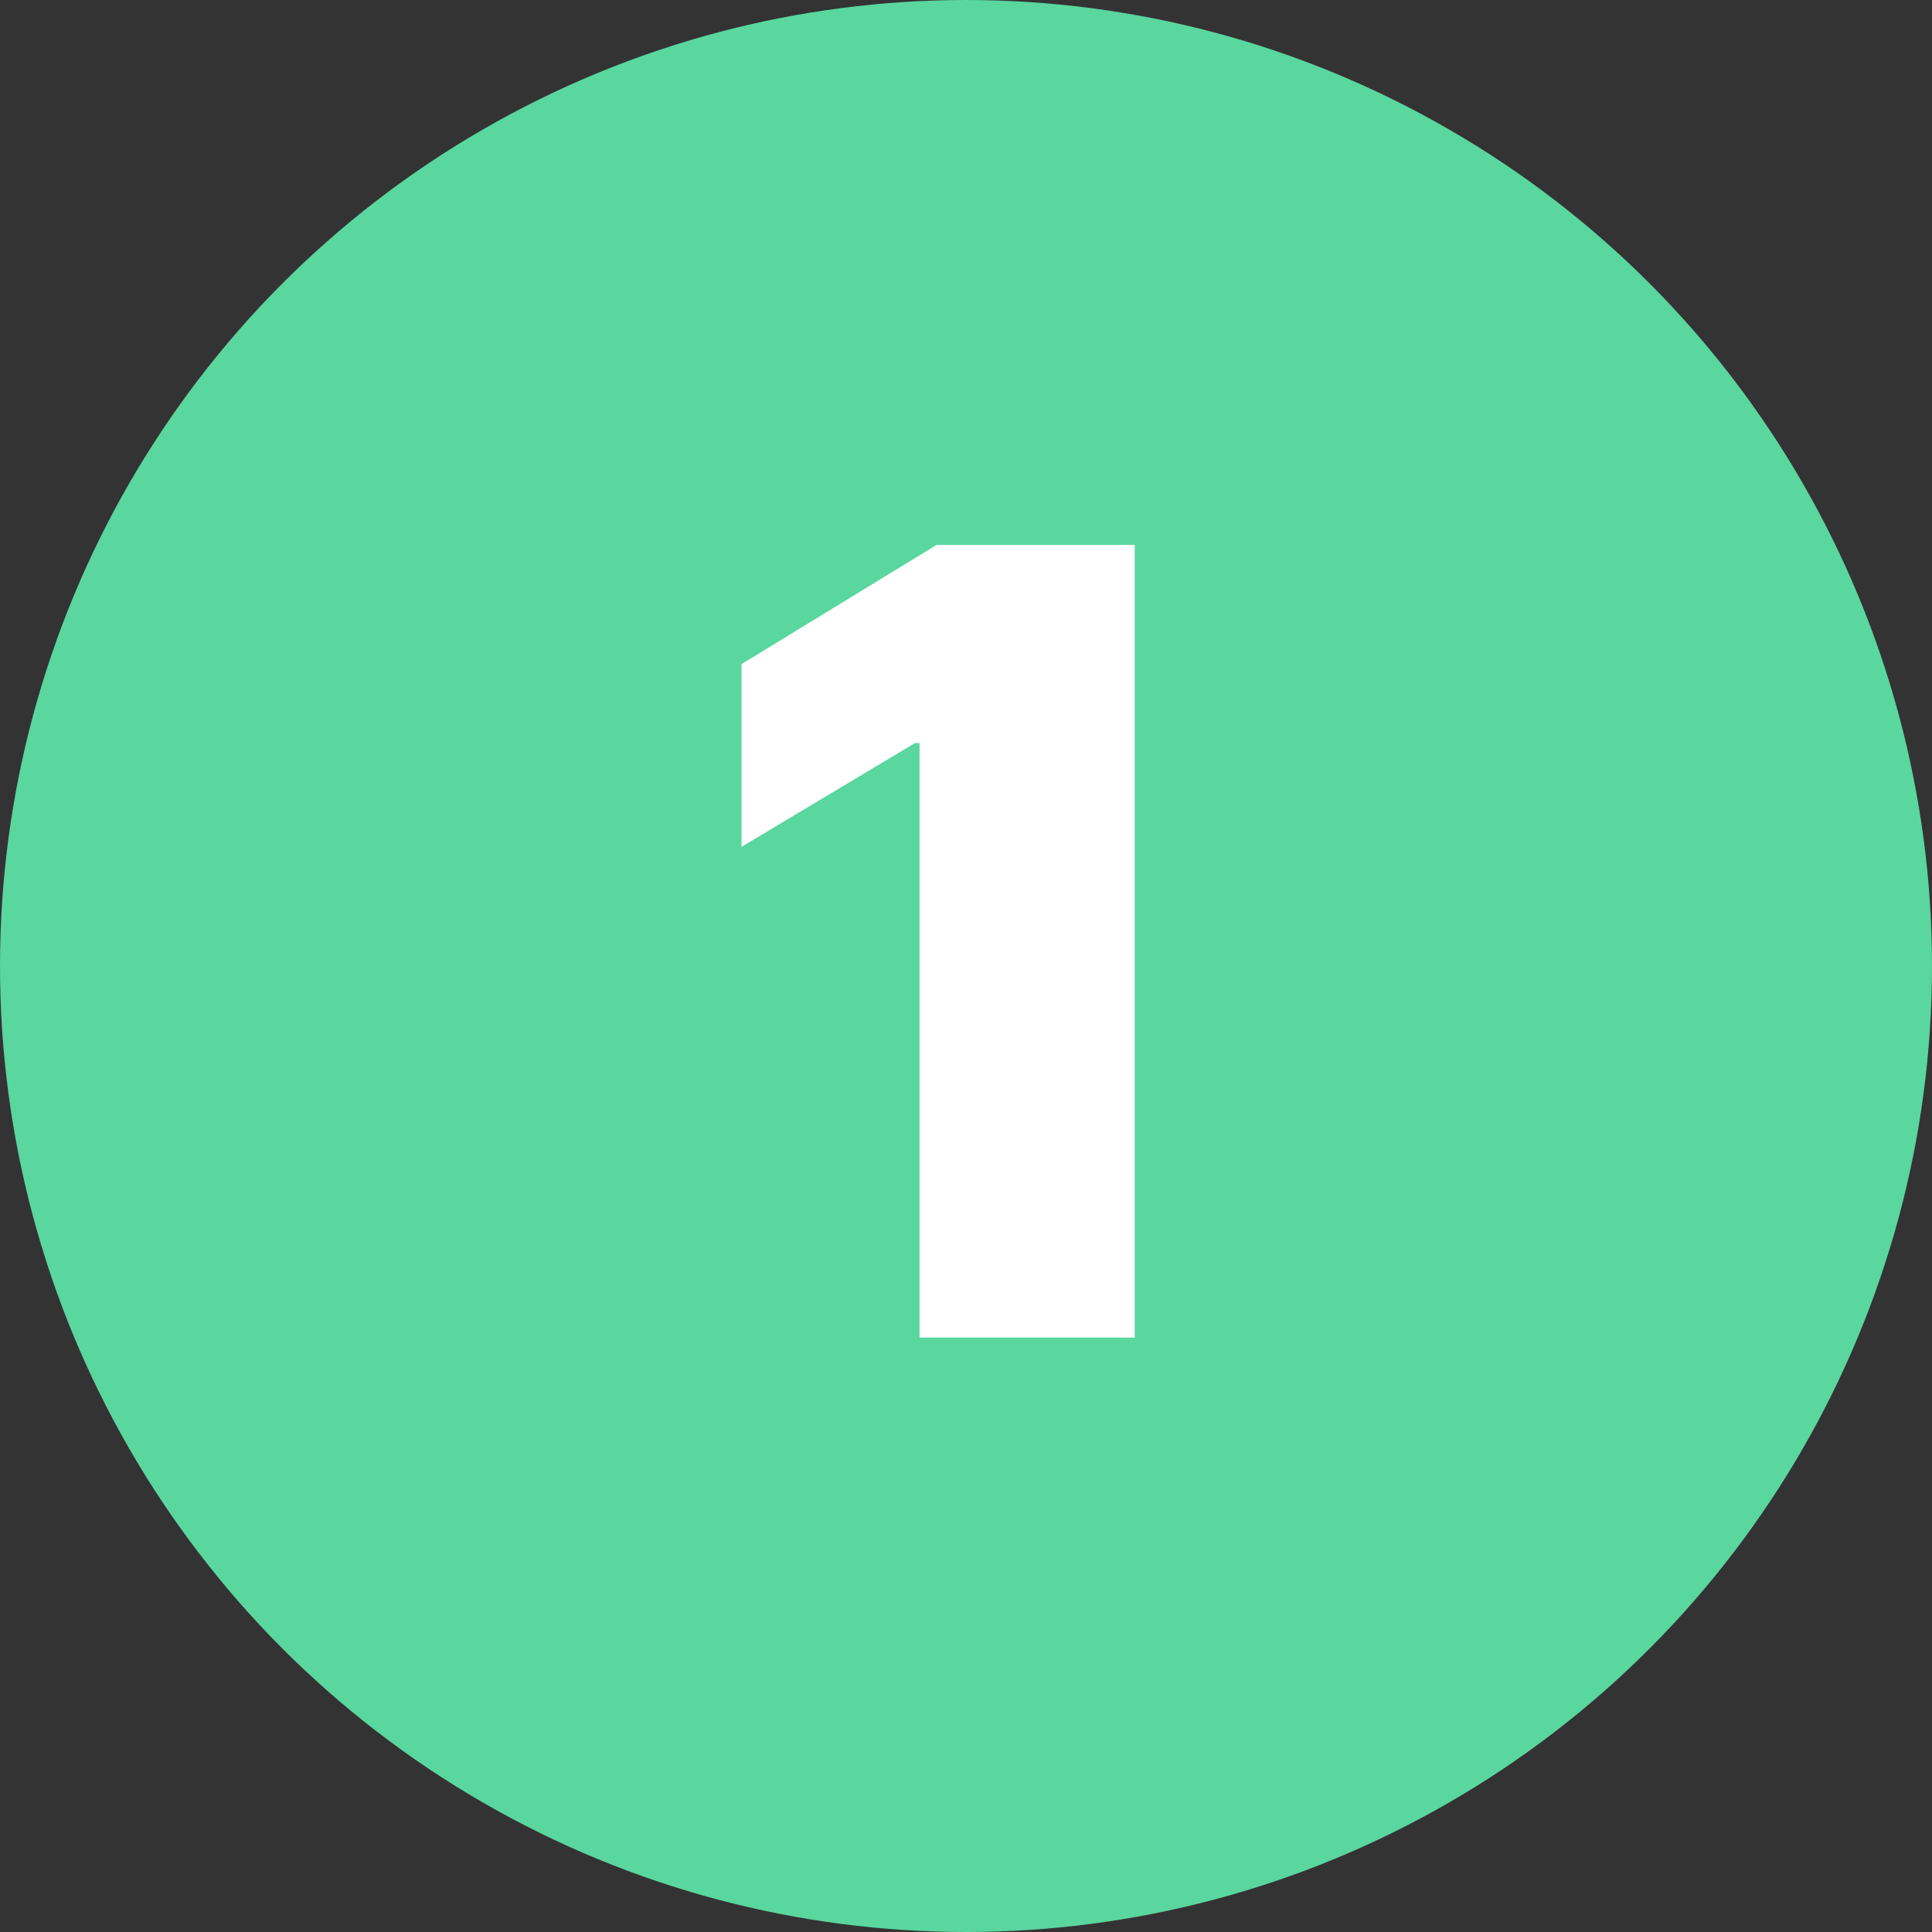 <svg width="39" height="39" viewBox="0 0 39 39" fill="none" xmlns="http://www.w3.org/2000/svg">
<rect x="0" y="0" width="39" height="39" fill="#333333" stroke="none"/>
<circle cx="19.5" cy="19.5" r="19.5" fill="#5AD69F"/>
<path d="M22.906 11V27H18.562V15H18.469L14.969 17.094V13.406L18.906 11H22.906Z" fill="white"/>
</svg>
